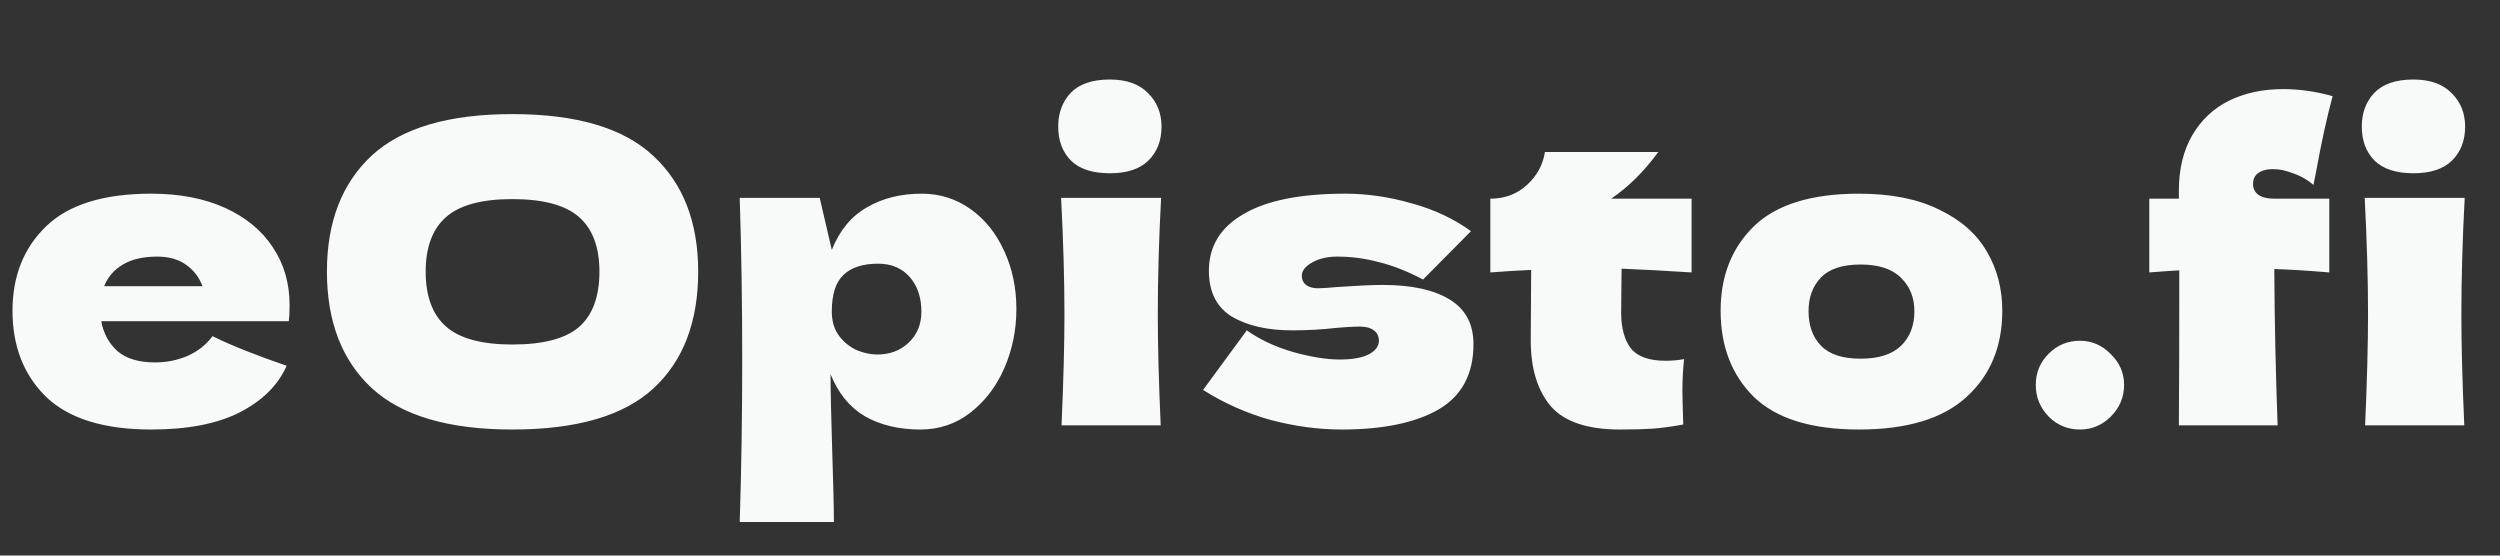 <svg width="144" height="32" fill="none" xmlns="http://www.w3.org/2000/svg"><rect width="100%" height="100%" fill="#333333" stroke="none"/><path d="M13.656 18.5H5.832C5.96 19.204 6.272 19.78 6.768 20.228C7.28 20.66 8 20.876 8.928 20.876C9.6 20.876 10.232 20.748 10.824 20.492C11.416 20.22 11.888 19.844 12.24 19.364C13.312 19.892 14.736 20.46 16.512 21.068C16.016 22.188 15.112 23.084 13.8 23.756C12.504 24.412 10.808 24.74 8.712 24.74C5.992 24.74 3.976 24.116 2.664 22.868C1.368 21.604 0.72 19.948 0.72 17.9C0.72 15.9 1.368 14.276 2.664 13.028C3.96 11.78 5.976 11.156 8.712 11.156C10.344 11.156 11.76 11.428 12.96 11.972C14.16 12.516 15.08 13.276 15.72 14.252C16.36 15.212 16.68 16.316 16.68 17.564C16.68 17.98 16.664 18.292 16.632 18.5H13.656ZM9.048 14.78C8.248 14.78 7.592 14.932 7.08 15.236C6.568 15.54 6.208 15.956 6 16.484H11.664C11.472 15.972 11.16 15.564 10.728 15.26C10.296 14.94 9.736 14.78 9.048 14.78ZM29.511 24.74C25.847 24.74 23.151 23.948 21.423 22.364C19.695 20.764 18.831 18.524 18.831 15.644C18.831 12.796 19.687 10.572 21.399 8.972C23.127 7.372 25.831 6.572 29.511 6.572C33.207 6.572 35.911 7.372 37.623 8.972C39.351 10.572 40.215 12.796 40.215 15.644C40.215 18.54 39.359 20.78 37.647 22.364C35.935 23.948 33.223 24.74 29.511 24.74ZM29.511 19.844C31.287 19.844 32.567 19.508 33.351 18.836C34.135 18.148 34.527 17.084 34.527 15.644C34.527 14.236 34.135 13.188 33.351 12.5C32.567 11.812 31.287 11.468 29.511 11.468C27.751 11.468 26.479 11.812 25.695 12.5C24.911 13.188 24.519 14.236 24.519 15.644C24.519 17.068 24.911 18.124 25.695 18.812C26.479 19.5 27.751 19.844 29.511 19.844ZM53.096 11.156C54.136 11.156 55.072 11.452 55.904 12.044C56.736 12.636 57.383 13.444 57.847 14.468C58.312 15.476 58.544 16.588 58.544 17.804C58.544 19.004 58.312 20.14 57.847 21.212C57.383 22.268 56.727 23.124 55.88 23.78C55.047 24.42 54.096 24.74 53.023 24.74C51.776 24.74 50.703 24.484 49.807 23.972C48.928 23.444 48.272 22.636 47.84 21.548C47.84 22.46 47.871 23.924 47.935 25.94C47.999 27.892 48.032 29.268 48.032 30.068H42.608C42.703 27.092 42.752 23.98 42.752 20.732C42.752 17.484 42.703 14.372 42.608 11.396H47.215L47.911 14.396C48.359 13.276 49.032 12.46 49.928 11.948C50.824 11.42 51.88 11.156 53.096 11.156ZM50.528 20.42C51.248 20.42 51.847 20.196 52.328 19.748C52.824 19.284 53.072 18.684 53.072 17.948C53.072 17.132 52.847 16.468 52.4 15.956C51.952 15.444 51.343 15.188 50.575 15.188C49.696 15.188 49.032 15.404 48.584 15.836C48.136 16.252 47.911 16.956 47.911 17.948C47.911 18.508 48.056 18.98 48.343 19.364C48.632 19.732 48.975 20.004 49.376 20.18C49.776 20.34 50.16 20.42 50.528 20.42ZM63.928 9.98C62.92 9.98 62.169 9.732 61.672 9.236C61.193 8.74 60.953 8.092 60.953 7.292C60.953 6.508 61.193 5.86 61.672 5.348C62.169 4.836 62.92 4.58 63.928 4.58C64.888 4.58 65.624 4.844 66.136 5.372C66.648 5.884 66.904 6.524 66.904 7.292C66.904 8.092 66.656 8.74 66.16 9.236C65.665 9.732 64.921 9.98 63.928 9.98ZM61.145 24.5C61.257 21.924 61.312 19.796 61.312 18.116C61.312 16.116 61.248 13.876 61.12 11.396H66.88C66.752 13.78 66.689 16.02 66.689 18.116C66.689 19.876 66.745 22.004 66.856 24.5H61.145ZM77.288 24.74C75.944 24.74 74.576 24.556 73.184 24.188C71.808 23.804 70.512 23.228 69.296 22.46L71.816 19.028C72.552 19.556 73.44 19.972 74.48 20.276C75.52 20.564 76.416 20.708 77.168 20.708C77.888 20.708 78.44 20.612 78.824 20.42C79.224 20.212 79.424 19.948 79.424 19.628C79.424 19.372 79.328 19.172 79.136 19.028C78.944 18.884 78.68 18.812 78.344 18.812C78.136 18.812 77.896 18.82 77.624 18.836C77.368 18.852 77.16 18.868 77 18.884C76.168 18.98 75.312 19.028 74.432 19.028C73.008 19.028 71.848 18.764 70.952 18.236C70.072 17.692 69.632 16.812 69.632 15.596C69.632 14.188 70.296 13.1 71.624 12.332C72.952 11.548 74.904 11.156 77.48 11.156C78.744 11.156 80.016 11.34 81.296 11.708C82.592 12.06 83.736 12.596 84.728 13.316L81.968 16.1C81.056 15.62 80.2 15.284 79.4 15.092C78.616 14.884 77.824 14.78 77.024 14.78C76.464 14.78 75.984 14.892 75.584 15.116C75.184 15.34 74.984 15.596 74.984 15.884C74.984 16.108 75.064 16.284 75.224 16.412C75.4 16.54 75.624 16.604 75.896 16.604C76.168 16.604 76.544 16.58 77.024 16.532C78.192 16.452 79.064 16.412 79.64 16.412C81.304 16.412 82.592 16.692 83.504 17.252C84.416 17.812 84.872 18.668 84.872 19.82C84.872 21.548 84.2 22.804 82.856 23.588C81.512 24.356 79.656 24.74 77.288 24.74ZM97.435 15.692C95.963 15.596 94.619 15.524 93.403 15.476L93.379 18.02C93.379 18.884 93.563 19.564 93.931 20.06C94.315 20.54 94.987 20.78 95.947 20.78C96.315 20.78 96.667 20.748 97.003 20.684C96.939 21.276 96.907 21.876 96.907 22.484C96.907 22.772 96.923 23.428 96.955 24.452C96.251 24.58 95.659 24.66 95.179 24.692C94.699 24.724 94.075 24.74 93.307 24.74C91.435 24.74 90.107 24.292 89.323 23.396C88.555 22.484 88.171 21.22 88.171 19.604L88.195 15.548C87.443 15.58 86.659 15.628 85.843 15.692V11.444C86.675 11.444 87.379 11.18 87.955 10.652C88.531 10.124 88.875 9.492 88.987 8.756H95.515C94.699 9.876 93.795 10.772 92.803 11.444H97.435V15.692ZM107.076 24.74C104.34 24.74 102.324 24.116 101.028 22.868C99.748 21.604 99.108 19.948 99.108 17.9C99.108 15.9 99.748 14.276 101.028 13.028C102.324 11.78 104.34 11.156 107.076 11.156C108.916 11.156 110.452 11.46 111.684 12.068C112.932 12.66 113.852 13.468 114.444 14.492C115.036 15.5 115.332 16.636 115.332 17.9C115.332 19.964 114.644 21.62 113.268 22.868C111.908 24.116 109.844 24.74 107.076 24.74ZM107.172 20.66C108.212 20.66 108.988 20.412 109.5 19.916C110.012 19.42 110.268 18.756 110.268 17.924C110.268 17.14 110.012 16.5 109.5 16.004C108.988 15.492 108.212 15.236 107.172 15.236C106.132 15.236 105.372 15.484 104.892 15.98C104.412 16.476 104.172 17.124 104.172 17.924C104.172 18.756 104.412 19.42 104.892 19.916C105.372 20.412 106.132 20.66 107.172 20.66ZM119.804 24.74C119.1 24.74 118.5 24.492 118.004 23.996C117.508 23.484 117.26 22.876 117.26 22.172C117.26 21.468 117.508 20.868 118.004 20.372C118.5 19.876 119.1 19.628 119.804 19.628C120.492 19.628 121.084 19.884 121.58 20.396C122.092 20.892 122.348 21.484 122.348 22.172C122.348 22.876 122.092 23.484 121.58 23.996C121.084 24.492 120.492 24.74 119.804 24.74ZM129.823 10.292C129.791 10.372 129.775 10.476 129.775 10.604C129.775 10.86 129.879 11.068 130.087 11.228C130.311 11.372 130.615 11.444 130.999 11.444H134.167V15.692C132.839 15.58 131.783 15.516 130.999 15.5C131.015 18.476 131.079 21.476 131.191 24.5H125.503C125.519 22.612 125.527 19.636 125.527 15.572C125.191 15.588 124.615 15.628 123.799 15.692V11.444H125.503V10.988C125.503 9.74 125.759 8.676 126.271 7.796C126.783 6.916 127.487 6.252 128.383 5.804C129.295 5.356 130.335 5.132 131.503 5.132C132.447 5.132 133.399 5.268 134.359 5.54C134.039 6.708 133.719 8.172 133.399 9.932L133.255 10.652C132.903 10.348 132.511 10.124 132.079 9.98C131.663 9.82 131.279 9.74 130.927 9.74C130.639 9.74 130.399 9.788 130.207 9.884C130.015 9.98 129.887 10.116 129.823 10.292ZM139.015 9.98C138.007 9.98 137.255 9.732 136.759 9.236C136.279 8.74 136.039 8.092 136.039 7.292C136.039 6.508 136.279 5.86 136.759 5.348C137.255 4.836 138.007 4.58 139.015 4.58C139.975 4.58 140.711 4.844 141.223 5.372C141.735 5.884 141.991 6.524 141.991 7.292C141.991 8.092 141.743 8.74 141.247 9.236C140.751 9.732 140.007 9.98 139.015 9.98ZM136.231 24.5C136.343 21.924 136.399 19.796 136.399 18.116C136.399 16.116 136.335 13.876 136.207 11.396H141.967C141.839 13.78 141.775 16.02 141.775 18.116C141.775 19.876 141.831 22.004 141.943 24.5H136.231Z" fill="#F8F9F9"/></svg>